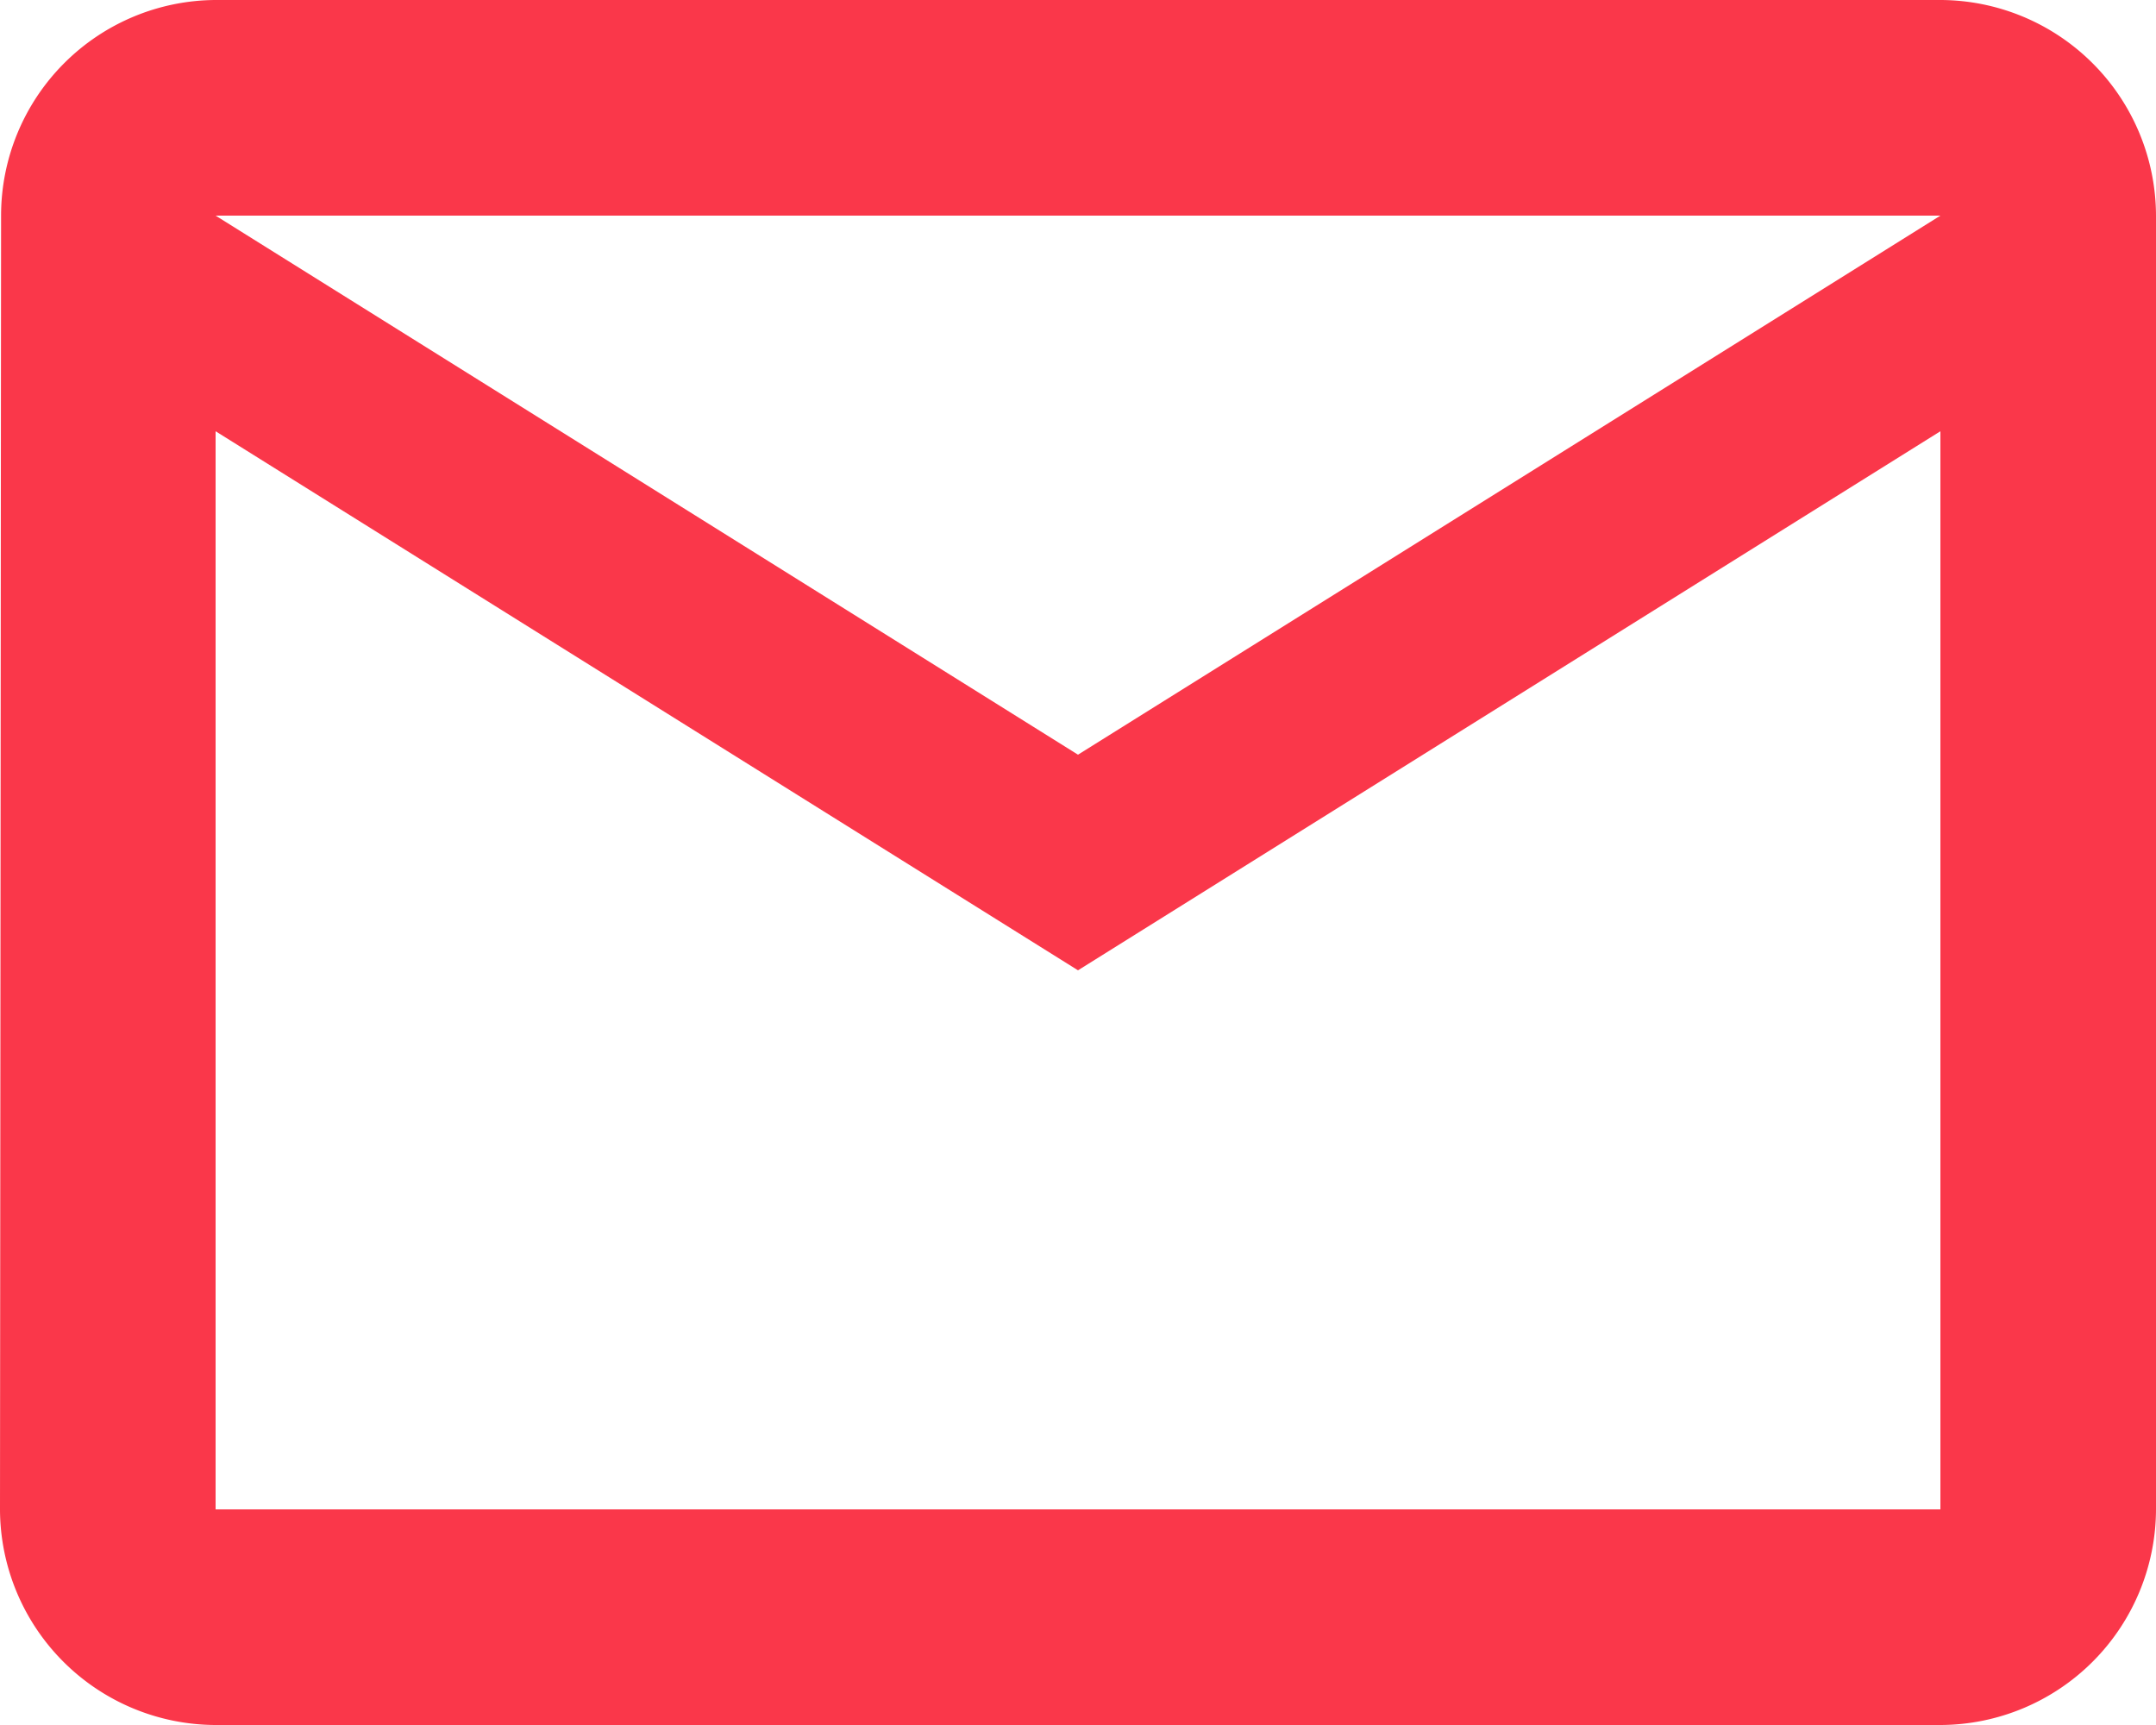 <svg id="Group_5" data-name="Group 5" xmlns="http://www.w3.org/2000/svg" width="18" height="14.4" viewBox="0 0 18 14.4">
  <g id="Group_3" data-name="Group 3" transform="translate(0 0)">
    <path id="ic_mail_outline_24px" d="M18.2,4H3.8A1.8,1.8,0,0,0,2.009,5.8L2,16.6a1.805,1.805,0,0,0,1.8,1.8H18.2A1.805,1.805,0,0,0,20,16.6V5.8A1.805,1.805,0,0,0,18.2,4Zm0,12.6H3.8v-9L11,12.1l7.2-4.5ZM11,10.3,3.8,5.8H18.2Z" transform="translate(-2 -4)" fill="#FA374A"/>
  </g>
</svg>
